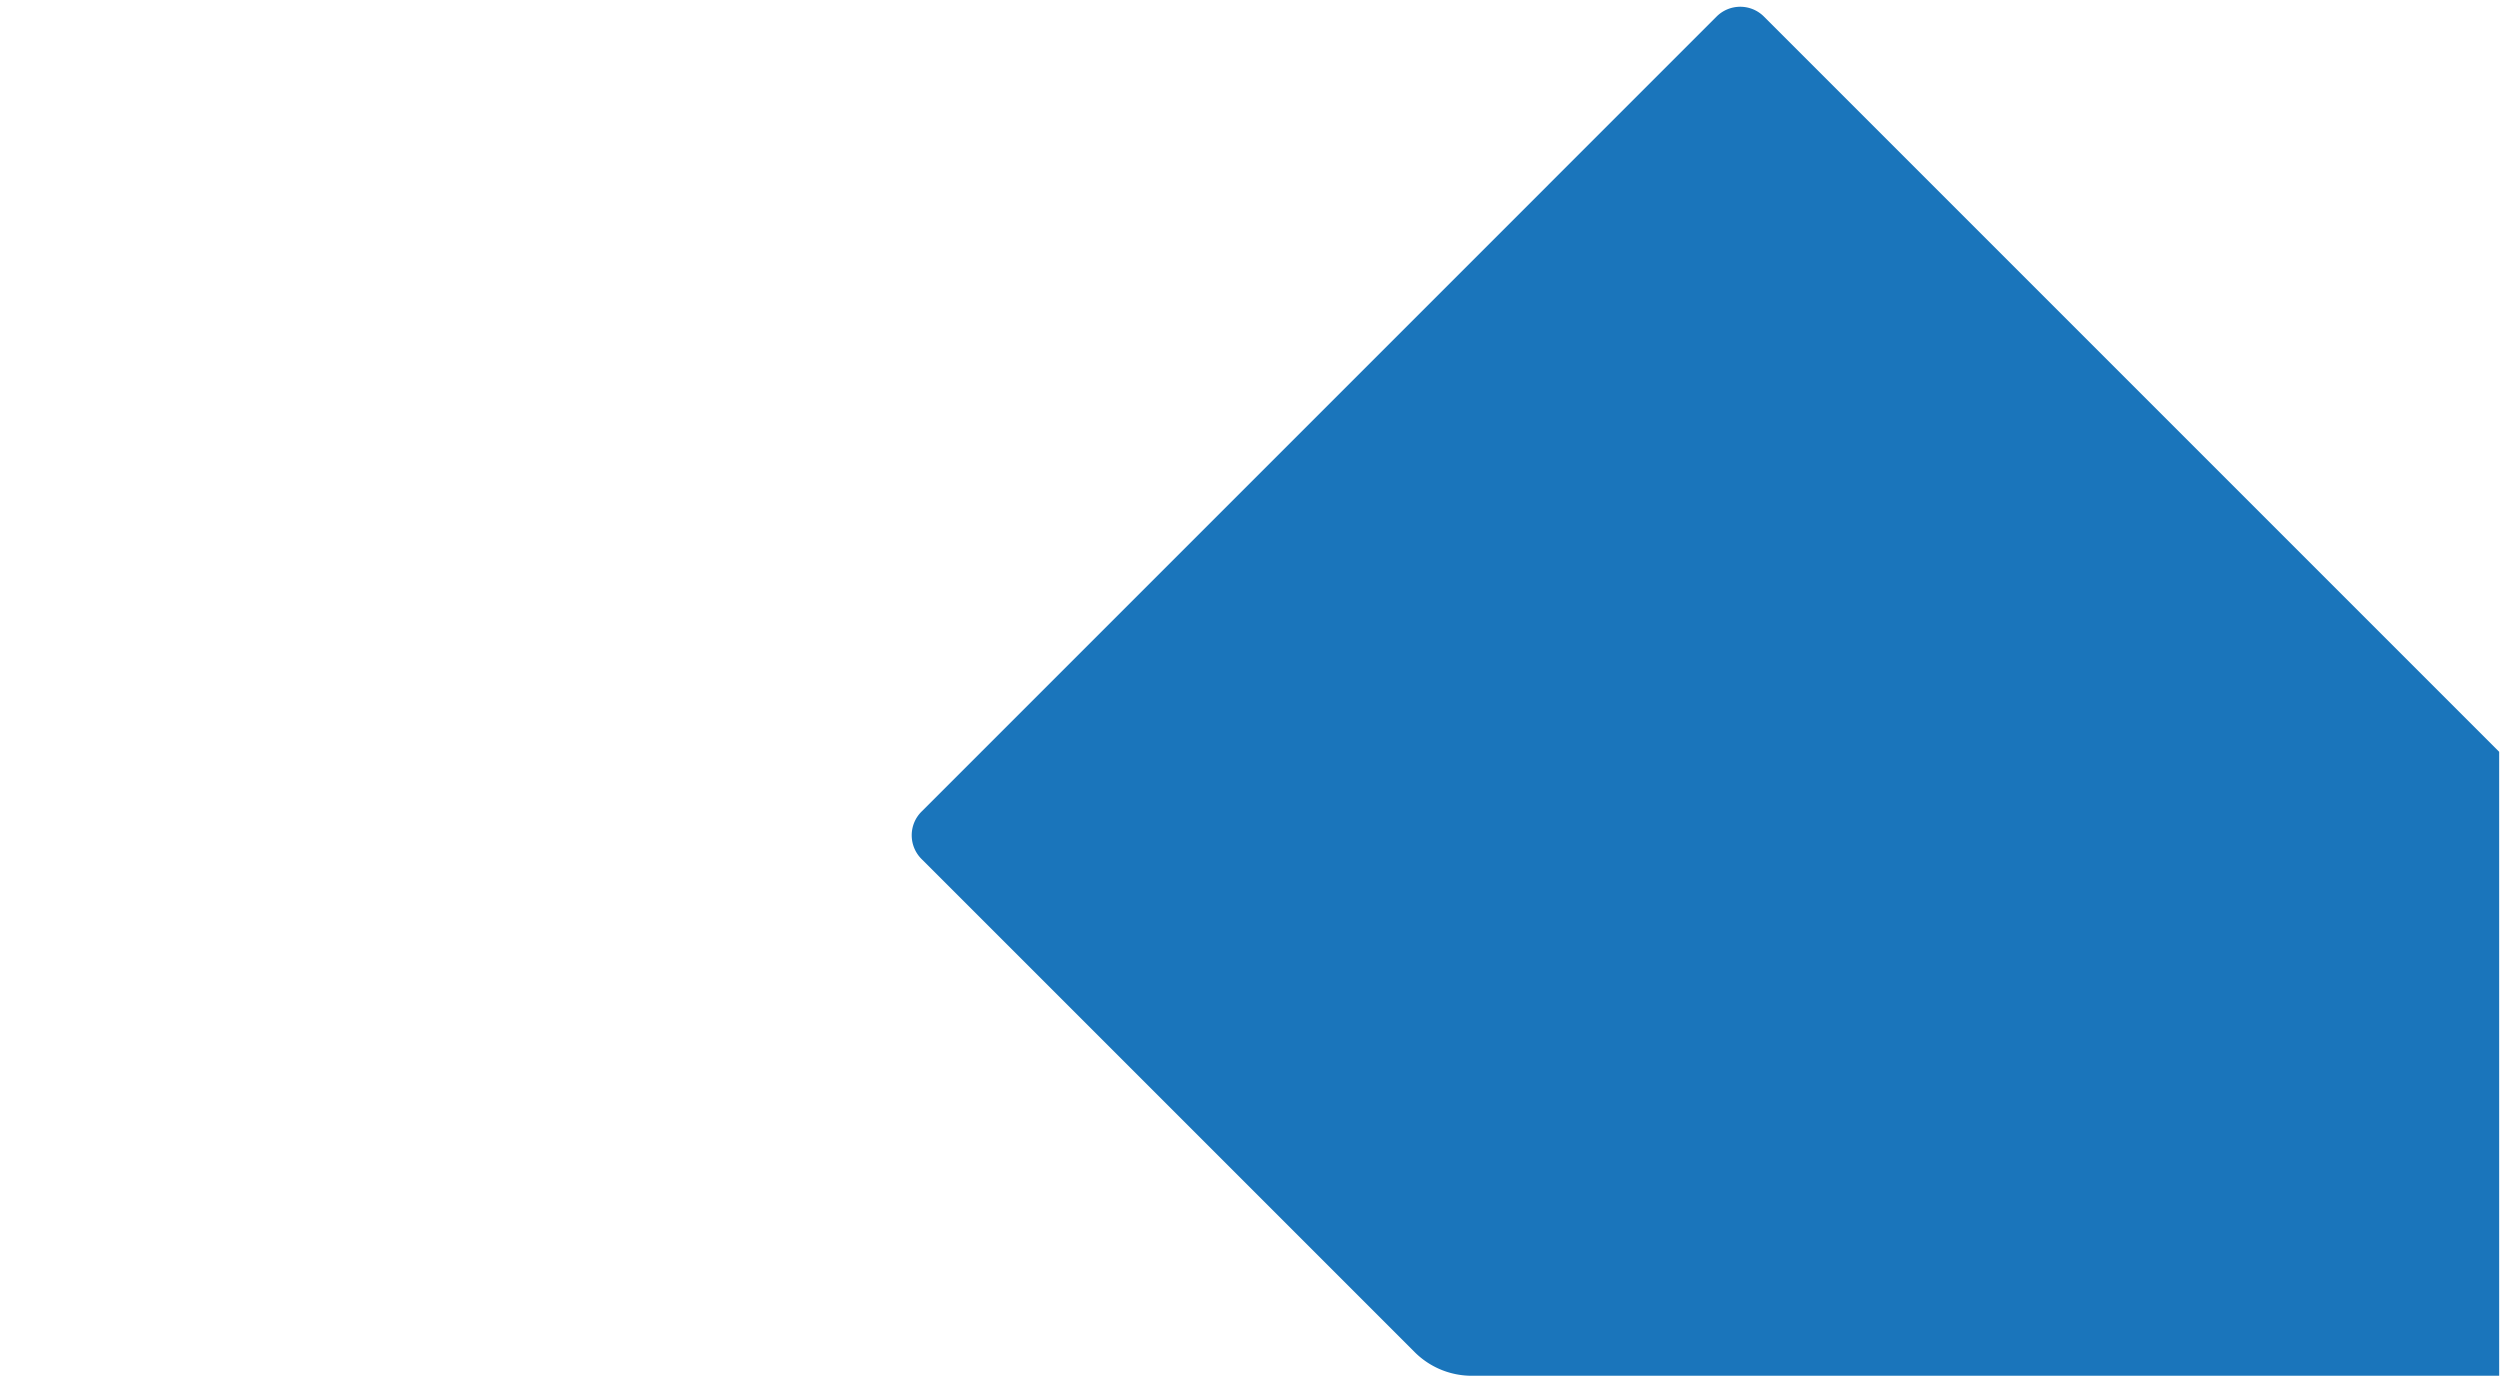 <svg xmlns="http://www.w3.org/2000/svg" width="3738" viewBox="0 0 2803.5 1544.25" height="2059" version="1.2"><defs><clipPath id="a"><path d="M1022 7h1780.57v1536.5H1022Zm0 0"/></clipPath></defs><g clip-path="url(#a)"><path style="stroke:none;fill-rule:evenodd;fill:#1a75bb;fill-opacity:1" d="M2773.27 2703.121h388.25l-167.555 167.516c-14.676 14.715-38.465 14.715-53.14 0Zm729.003-1160.336H1650.445a90.573 90.573 0 0 1-64.043-26.535c-113.55-113.582-552.992-552.965-552.992-552.965-14.68-14.715-14.68-38.512 0-53.148L1924.945 18.59c14.672-14.676 38.457-14.676 53.137 0l1524.195 1524.195Zm0 0"/></g></svg>